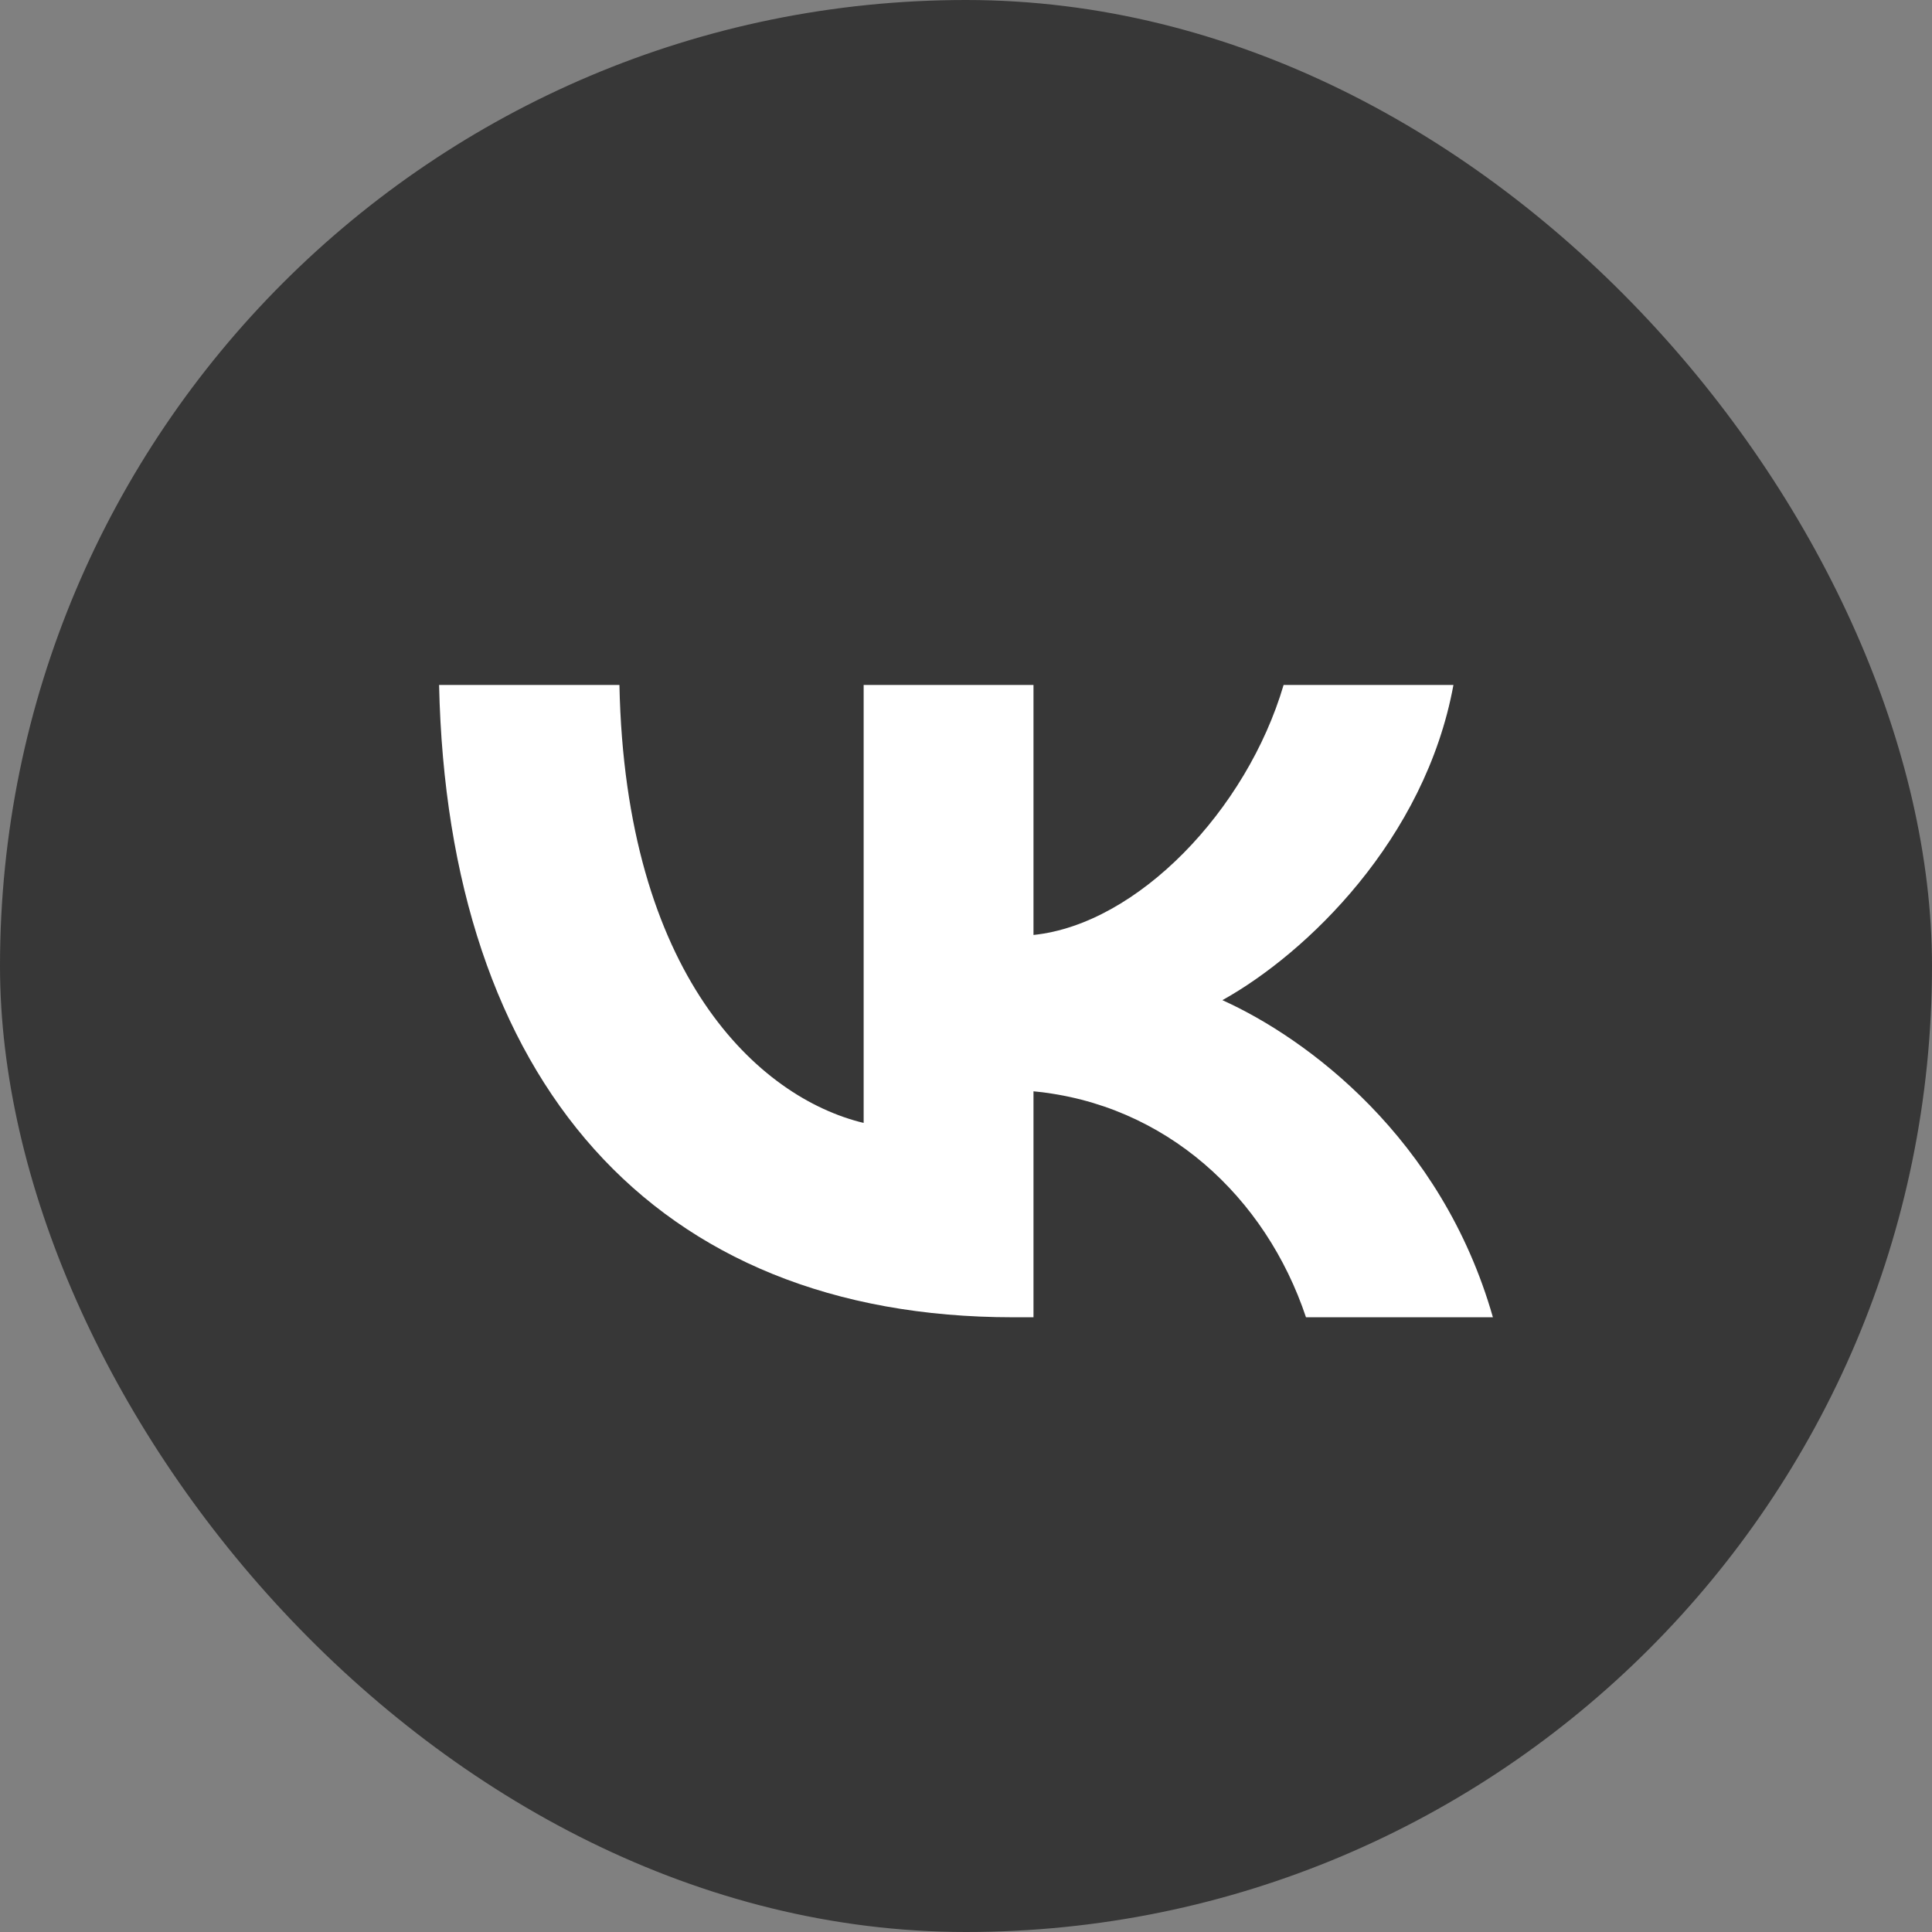 <?xml version="1.0" encoding="UTF-8"?> <svg xmlns="http://www.w3.org/2000/svg" width="44" height="44" viewBox="0 0 44 44" fill="none"><rect x="0" y="0" width="44" height="44" fill="#808080" stroke="none"/><rect width="44" height="44" rx="22" fill="#373737"></rect><g clip-path="url(#clip0_89_14277)"><path d="M23.072 30C14.872 30 10.195 24.594 10 15.6H14.107C14.242 22.201 17.27 24.998 19.669 25.574V15.6H23.537V21.293C25.905 21.048 28.393 18.454 29.233 15.6H33.101C32.456 19.117 29.758 21.711 27.839 22.778C29.758 23.643 32.831 25.906 34 30H29.743C28.828 27.261 26.55 25.142 23.537 24.854V30H23.072Z" fill="white"></path></g><defs><clipPath id="clip0_89_14277"><rect width="24" height="24" fill="white" transform="translate(10 10)"></rect></clipPath></defs></svg> 